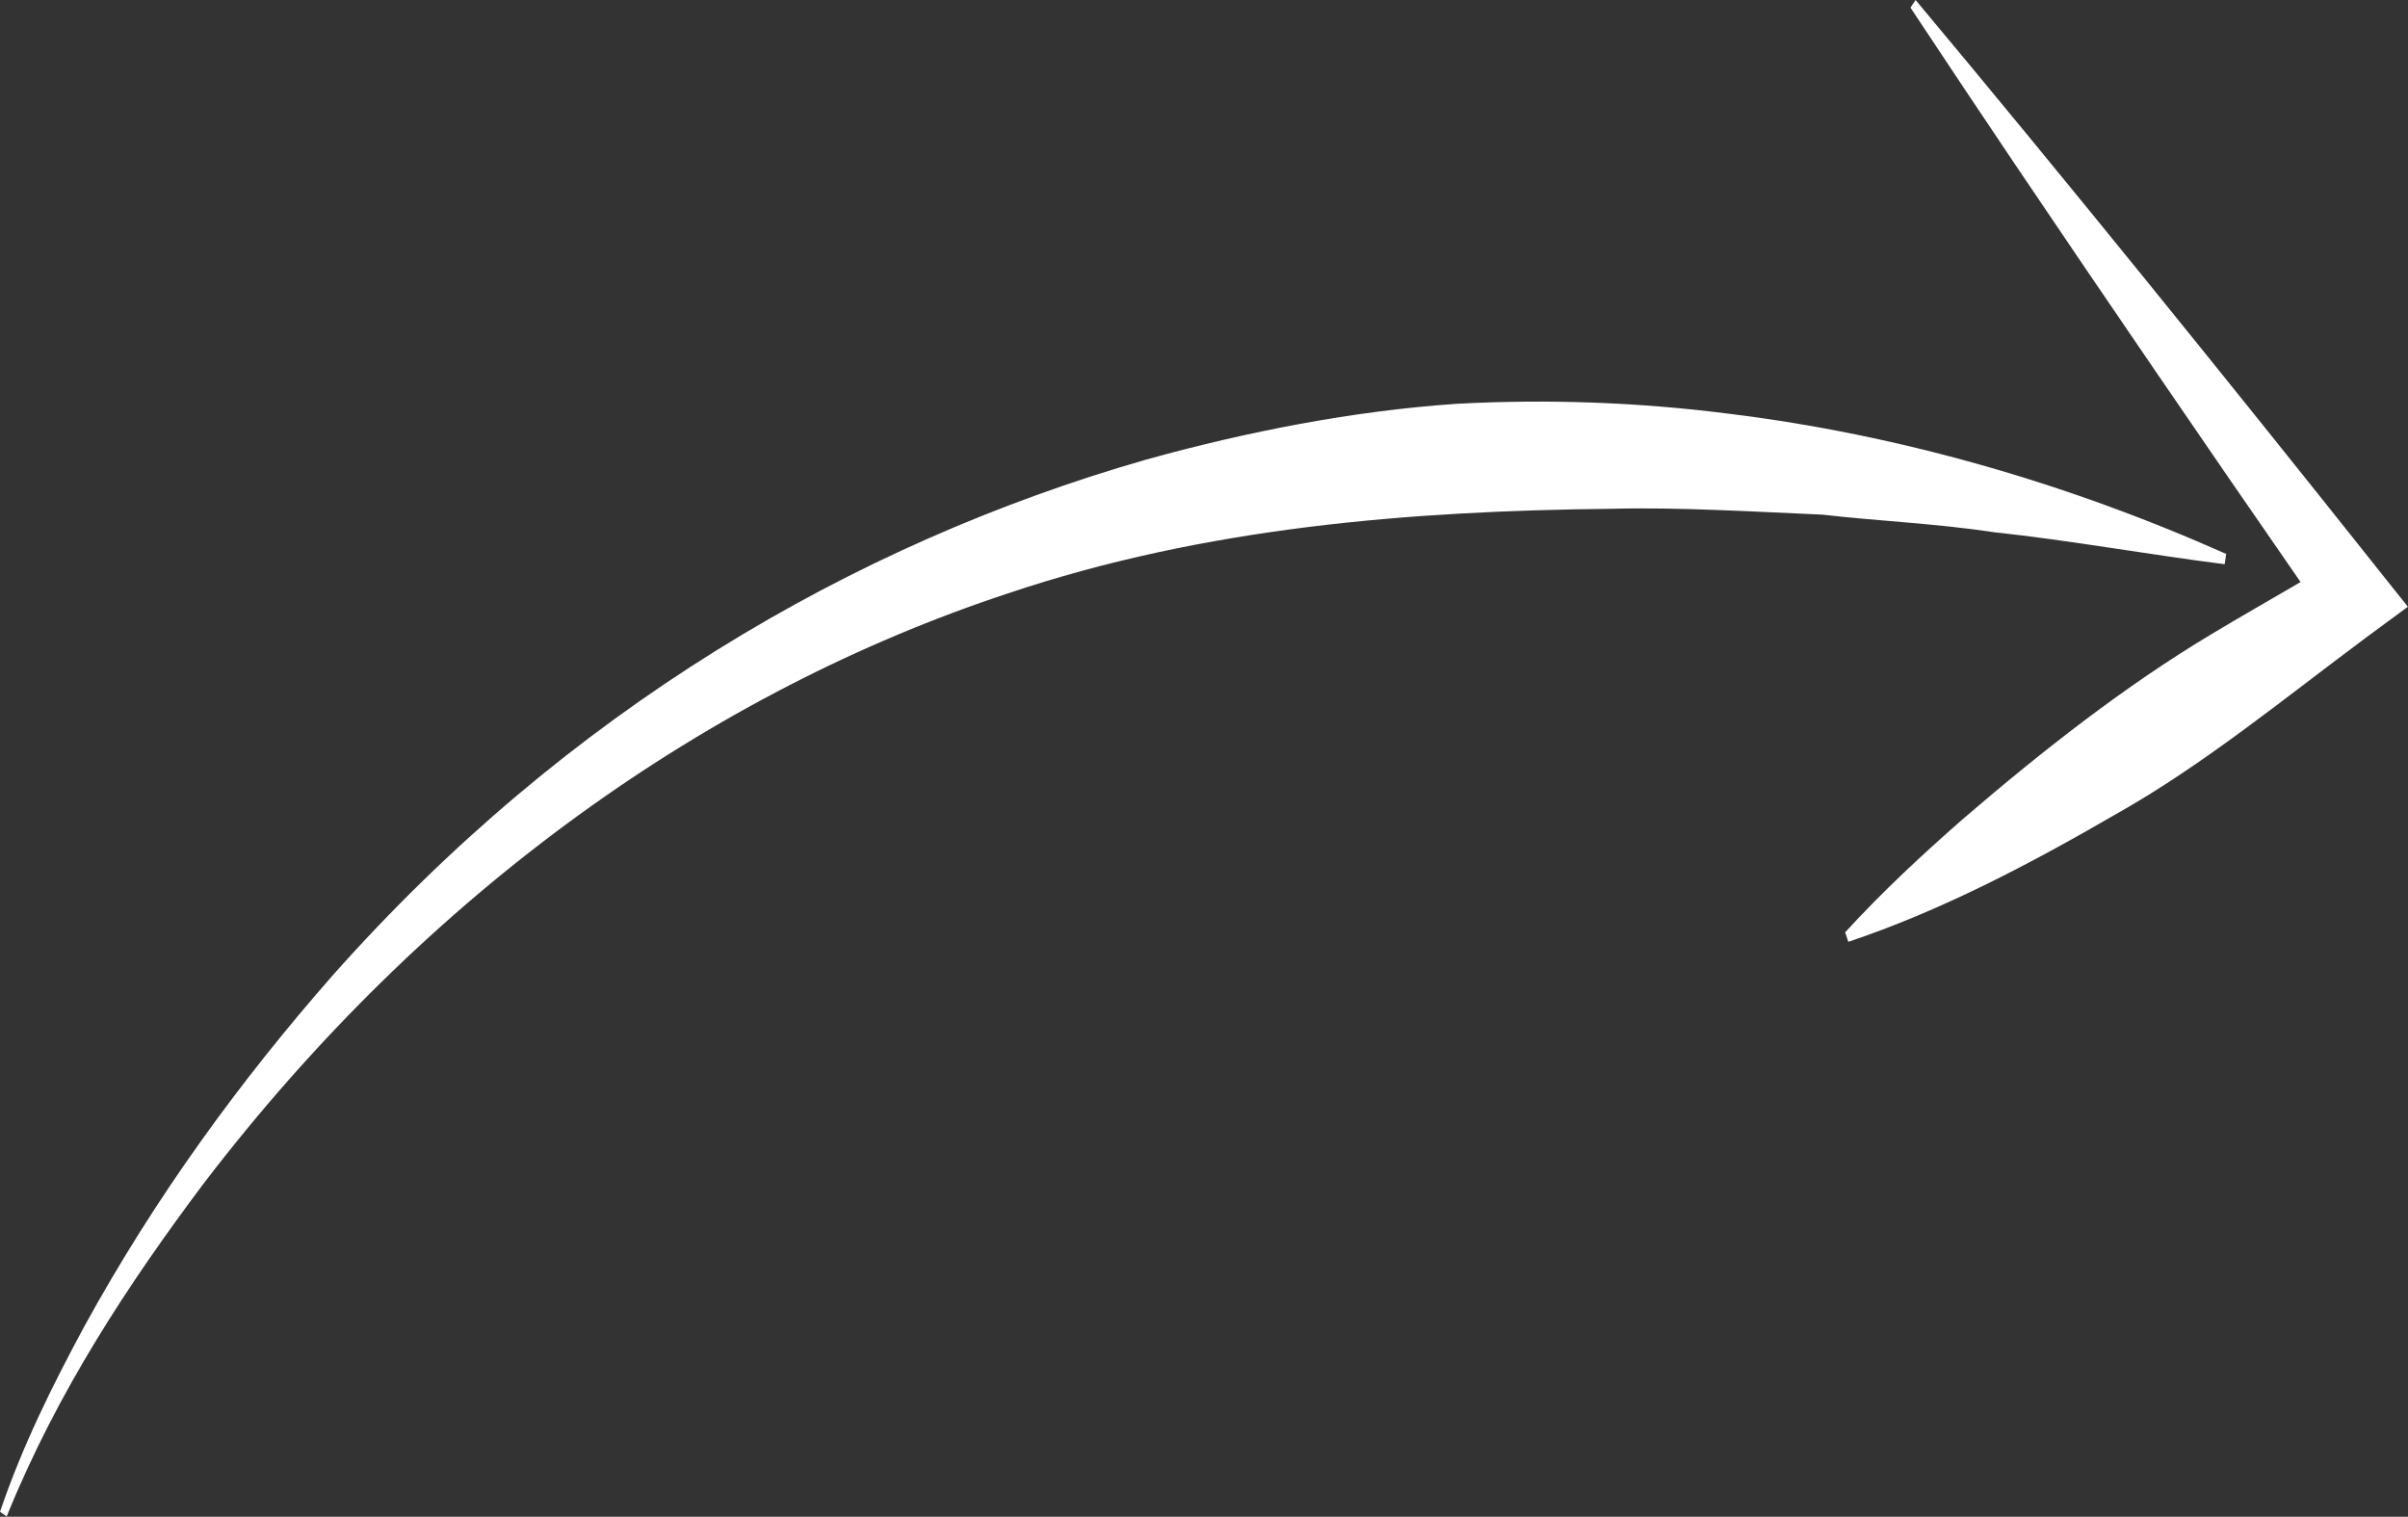 <?xml version="1.0" encoding="utf-8"?>
<svg viewBox="0 0 425 267.7" width="425px" height="267.7px" xmlns="http://www.w3.org/2000/svg">
  <rect x="0" y="0" width="425" height="267.7" fill="#333333" stroke="none"/>
  <defs>
    <style>
      .cls-1 {
        fill: #fff;
      }
    </style>
  </defs>
  <g transform="matrix(1, 0, 0, 1, -86.29, -69.64)">
    <g id="Laag_1">
      <g>
        <path class="cls-1" d="M478.93,169.23l.27-1.82c-28.3-12.6-57.92-21.05-87.48-24.71-16.02-2.06-32.19-2.66-48.32-1.79-18.23,1.24-37.04,4.9-54.89,9.87-51.81,14.87-102.14,44.34-143.62,91.15-16.04,18.28-31.06,38.75-43.72,61.82-5.56,10.31-10.87,20.93-14.88,32.72l1.18.82c8.98-22.16,21.6-41.2,34.67-58.64,39.65-51.92,89.75-87.03,142.05-104.28,34.82-11.7,71-14.56,106.66-14.93,11.72-.31,25.41.54,37.04,1.03,10.02,1.15,20.33,1.58,30.36,3.11,13.12,1.39,27.61,4,40.67,5.64Z"/>
        <path class="cls-1" d="M505.51,169.5c-25.58-32.18-55.05-68.69-81.13-99.86l-.9,1.35c6.13,9.27,12.29,18.49,18.47,27.68,14.71,21.84,34.38,50.62,50.38,73.7-5.25,3.06-10.52,6.07-15.75,9.21-15.25,9.14-29.73,20.48-43.89,32.65-7.06,6.2-14.05,12.65-20.74,19.96l.56,1.68c16.3-5.46,31.84-13.61,47.25-22.54,15.39-8.65,29.71-20.44,44.34-31.32l7.17-5.28-5.76-7.22Z"/>
      </g>
    </g>
  </g>
</svg>